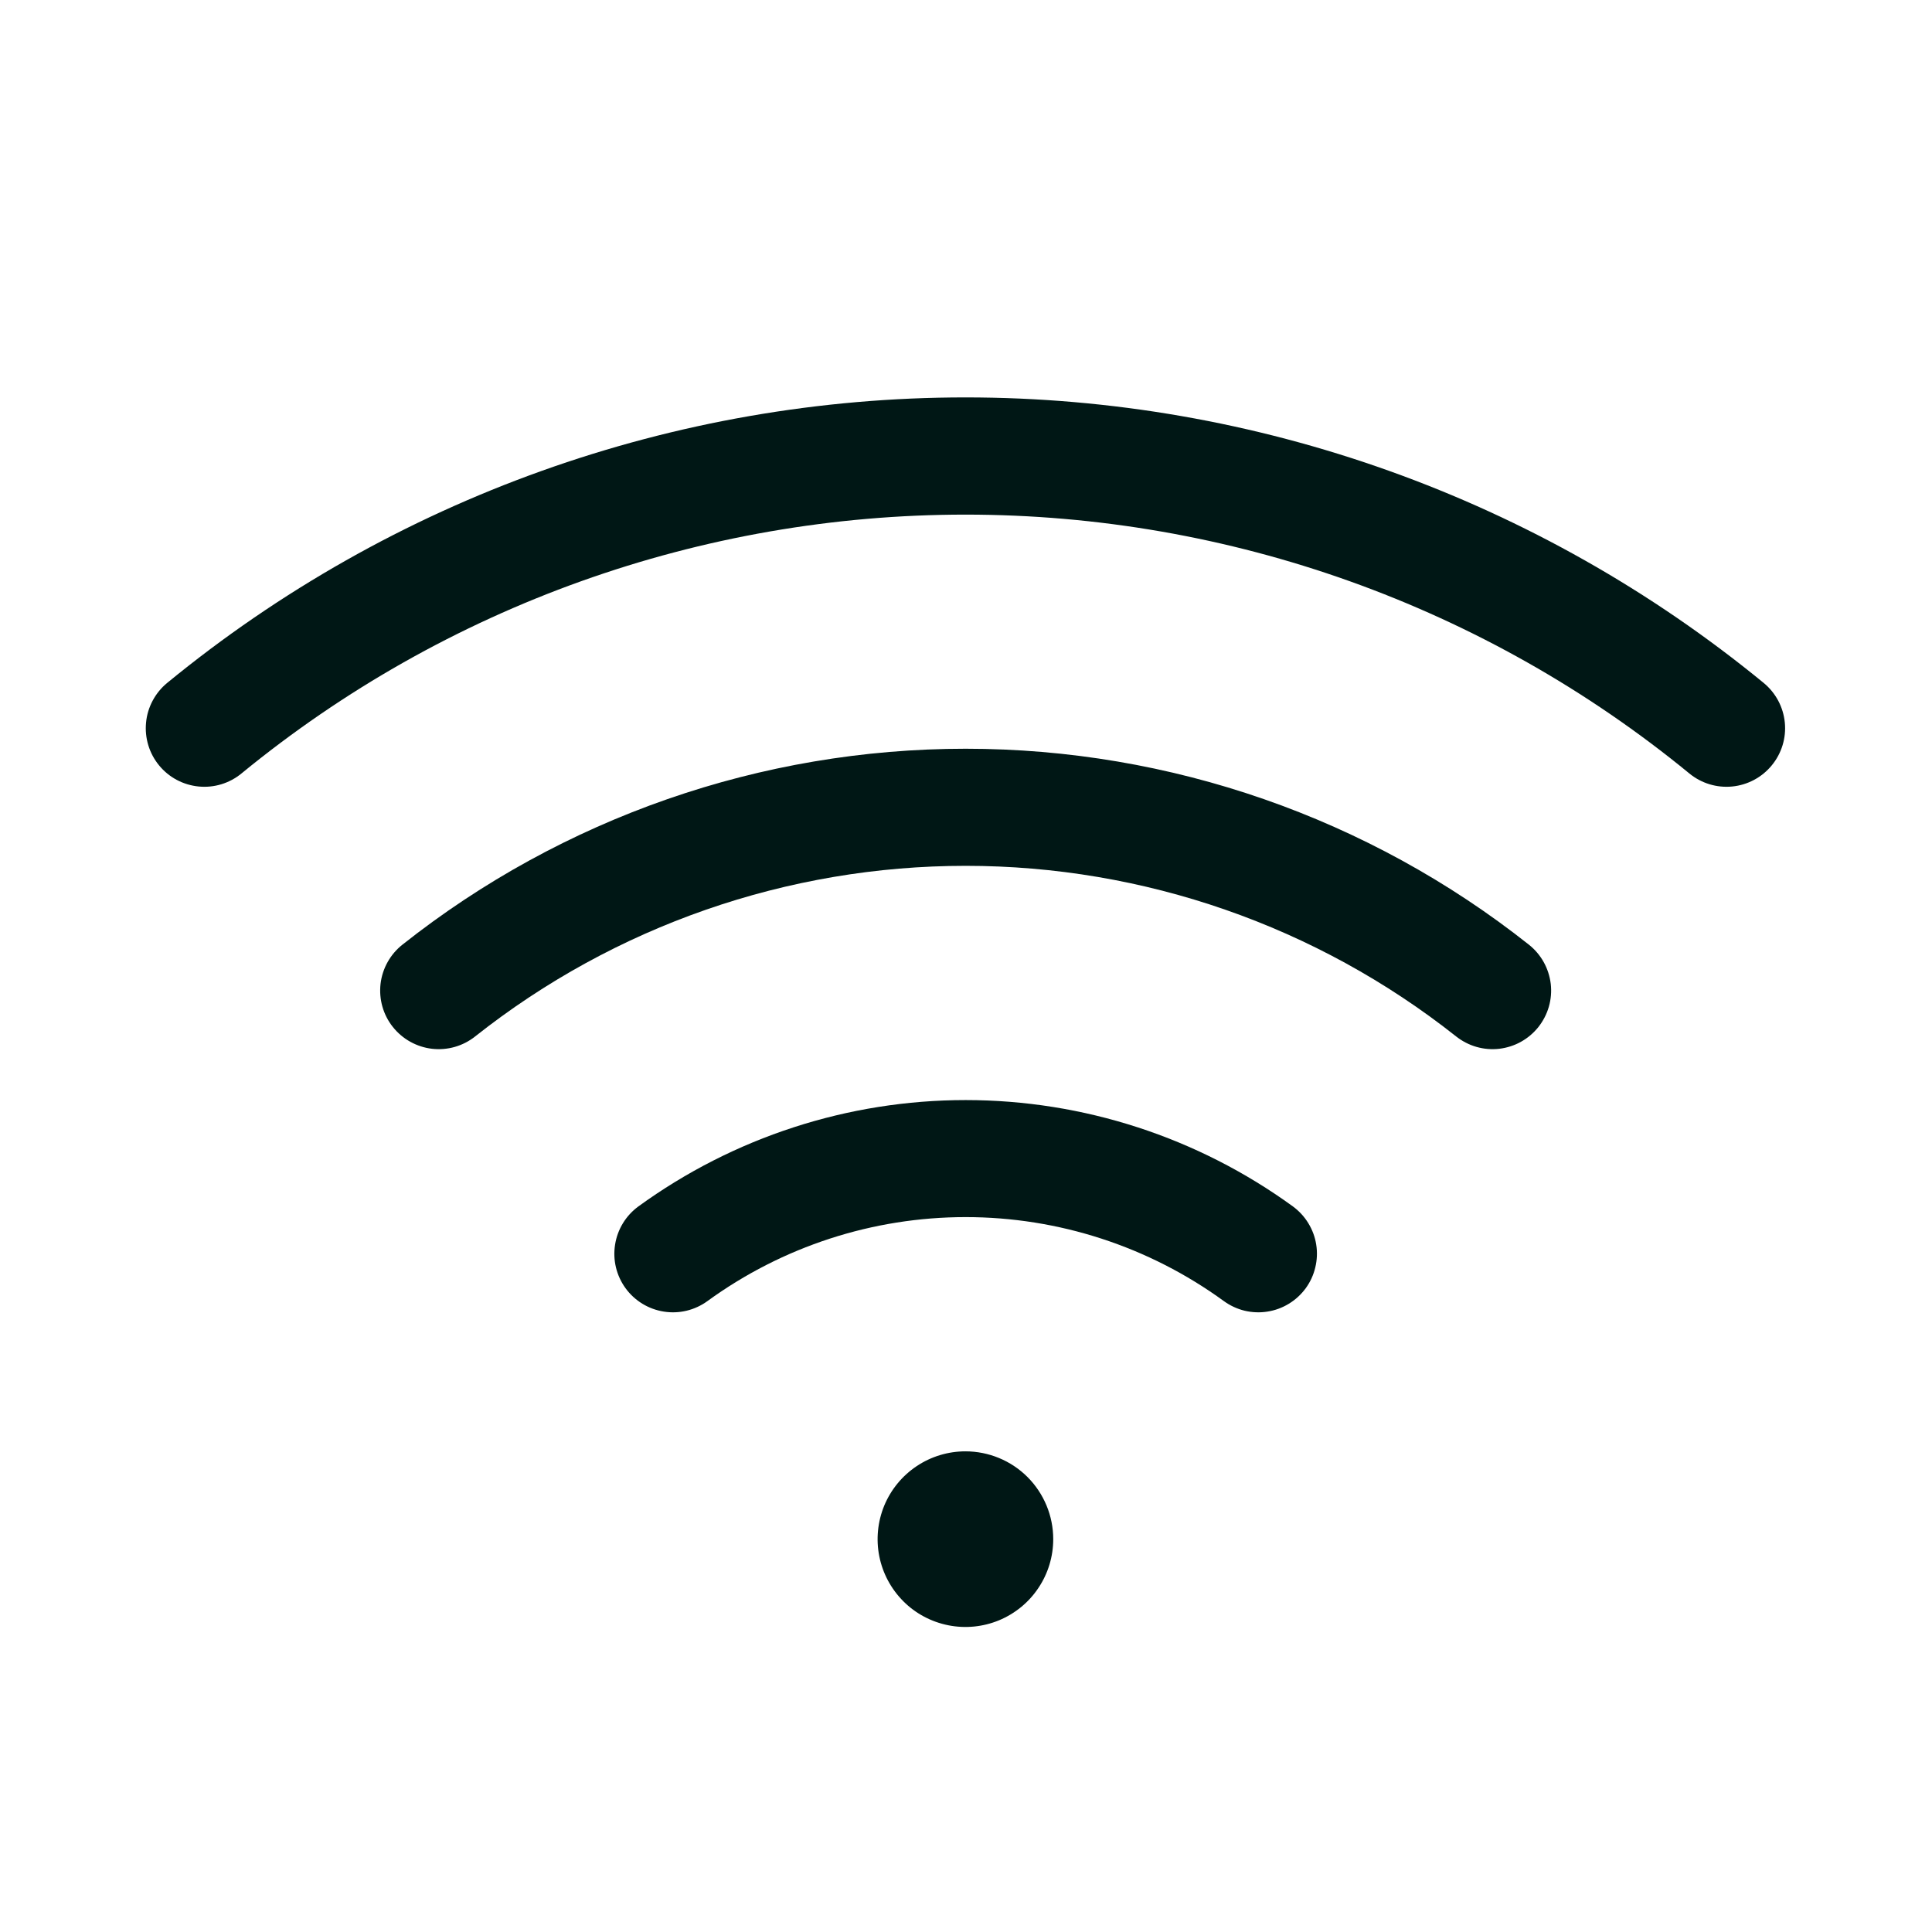 <svg width="33" height="33" viewBox="0 0 33 33" fill="none" xmlns="http://www.w3.org/2000/svg">
<path d="M17.99 26.29C17.99 26.587 17.902 26.877 17.737 27.123C17.573 27.37 17.338 27.562 17.064 27.676C16.79 27.789 16.489 27.819 16.198 27.761C15.907 27.703 15.639 27.561 15.43 27.351C15.22 27.141 15.077 26.874 15.019 26.583C14.961 26.292 14.991 25.99 15.104 25.716C15.218 25.442 15.41 25.208 15.657 25.043C15.904 24.878 16.194 24.79 16.49 24.79C16.888 24.79 17.27 24.948 17.551 25.229C17.832 25.511 17.99 25.892 17.99 26.29ZM30.125 11.665C26.281 8.512 21.462 6.788 16.49 6.788C11.518 6.788 6.7 8.512 2.855 11.665C2.754 11.748 2.67 11.851 2.608 11.967C2.546 12.083 2.507 12.21 2.495 12.341C2.482 12.471 2.495 12.603 2.533 12.729C2.571 12.855 2.634 12.972 2.717 13.073C2.8 13.175 2.903 13.259 3.019 13.321C3.135 13.383 3.262 13.421 3.393 13.434C3.657 13.46 3.92 13.38 4.125 13.211C7.612 10.352 11.981 8.79 16.49 8.79C20.999 8.79 25.369 10.352 28.855 13.211C29.06 13.38 29.324 13.46 29.588 13.434C29.852 13.408 30.095 13.278 30.263 13.073C30.432 12.868 30.512 12.605 30.486 12.341C30.46 12.076 30.33 11.834 30.125 11.665ZM26.115 16.136C23.377 13.968 19.987 12.789 16.494 12.789C13.001 12.789 9.611 13.968 6.873 16.136C6.665 16.301 6.531 16.542 6.5 16.805C6.47 17.069 6.545 17.334 6.71 17.541C6.875 17.749 7.116 17.883 7.379 17.914C7.643 17.944 7.907 17.869 8.115 17.704C10.5 15.816 13.453 14.789 16.494 14.789C19.535 14.789 22.488 15.816 24.873 17.704C24.976 17.785 25.094 17.846 25.22 17.882C25.346 17.918 25.478 17.929 25.609 17.914C25.739 17.898 25.866 17.858 25.98 17.794C26.095 17.73 26.196 17.644 26.278 17.541C26.359 17.438 26.42 17.32 26.456 17.194C26.492 17.068 26.503 16.936 26.488 16.805C26.472 16.675 26.432 16.549 26.368 16.434C26.304 16.319 26.218 16.218 26.115 16.136ZM22.083 20.606C20.458 19.426 18.502 18.79 16.494 18.79C14.486 18.79 12.53 19.426 10.905 20.606C10.691 20.762 10.547 20.997 10.506 21.259C10.464 21.522 10.529 21.789 10.685 22.004C10.841 22.218 11.076 22.362 11.338 22.403C11.601 22.445 11.868 22.38 12.083 22.224C13.365 21.291 14.909 20.789 16.494 20.789C18.079 20.789 19.623 21.291 20.905 22.224C21.011 22.301 21.132 22.357 21.259 22.388C21.387 22.418 21.52 22.424 21.649 22.403C21.779 22.383 21.904 22.337 22.016 22.268C22.128 22.2 22.225 22.11 22.303 22.004C22.38 21.898 22.436 21.777 22.466 21.649C22.497 21.522 22.503 21.389 22.482 21.259C22.462 21.13 22.416 21.005 22.347 20.893C22.279 20.781 22.189 20.684 22.083 20.606Z" fill="#001715"/>
</svg>
